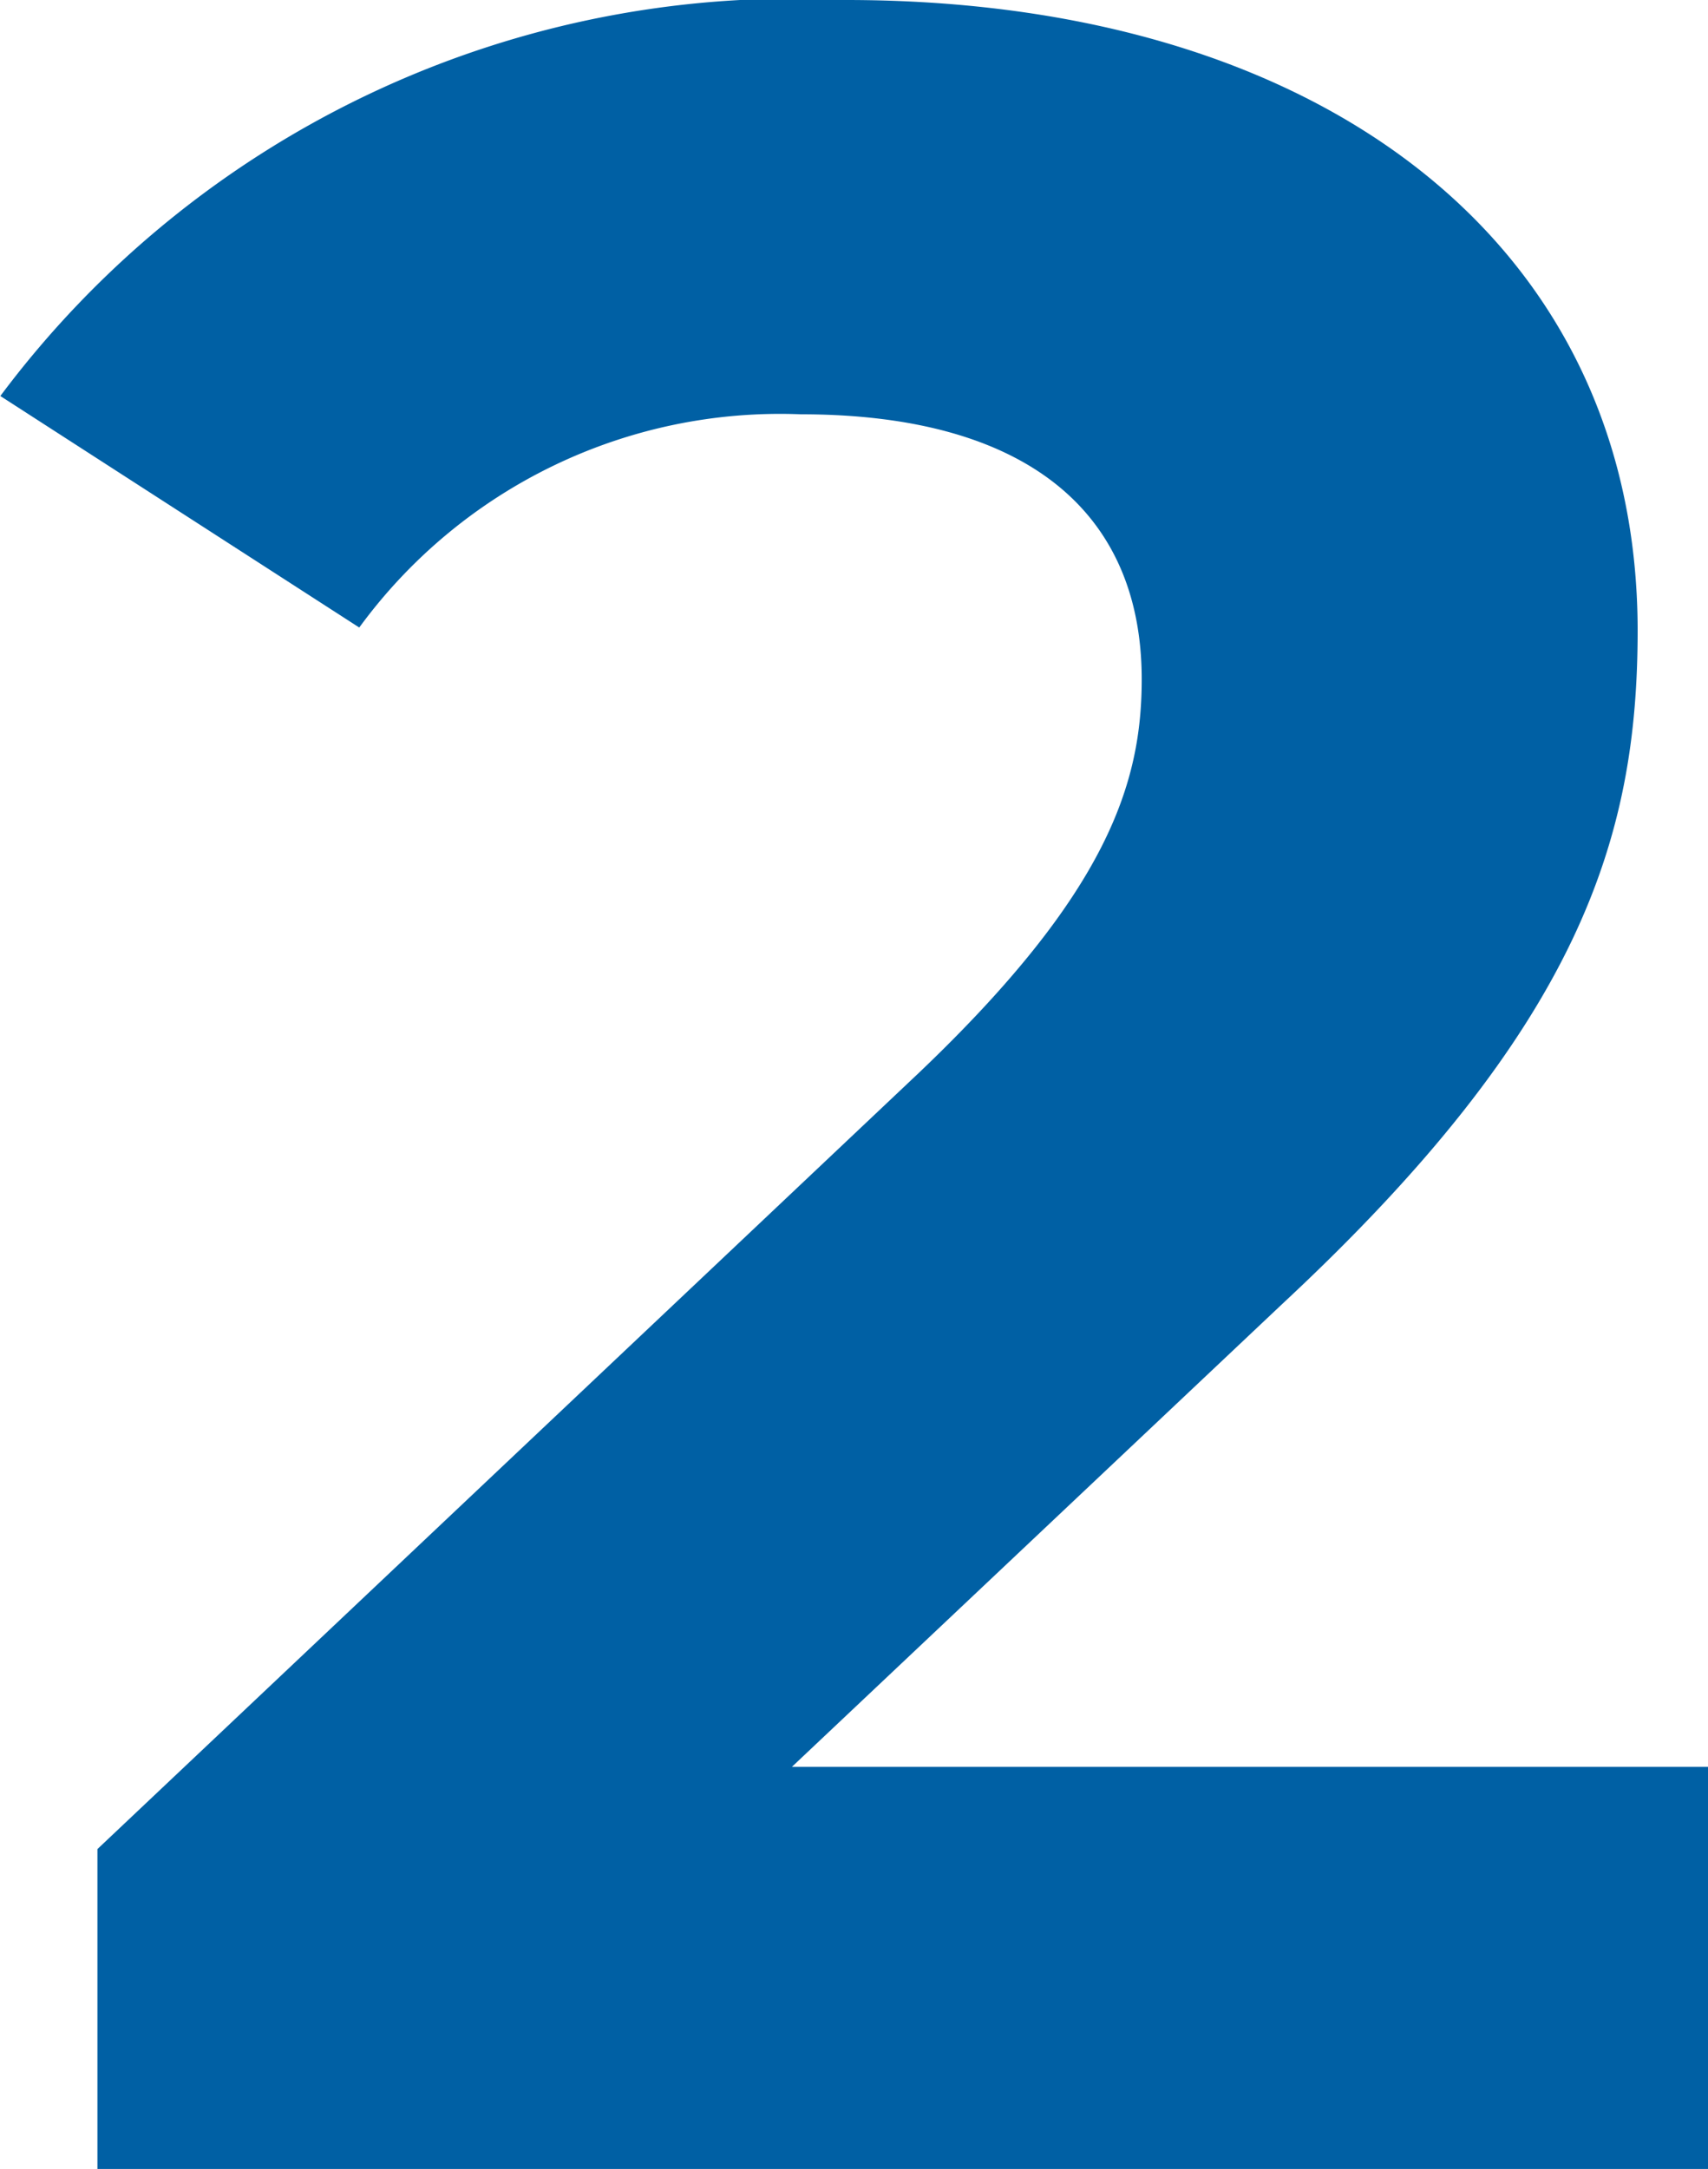 <svg xmlns="http://www.w3.org/2000/svg" width="10.098" height="12.816" viewBox="0 0 10.098 12.816"><path d="M4.7-2.376,7.6-5.112C9.36-6.75,9.7-7.866,9.7-9.09c0-2.286-1.872-3.726-4.68-3.726a5.852,5.852,0,0,0-5,2.34L2.142-9.108a3.081,3.081,0,0,1,2.61-1.26c1.332,0,2.016.576,2.016,1.566,0,.612-.2,1.26-1.314,2.322L.594-1.89V0h9.522V-2.376Z" transform="translate(-0.018 12.816)" fill="#0060a4"/></svg>
